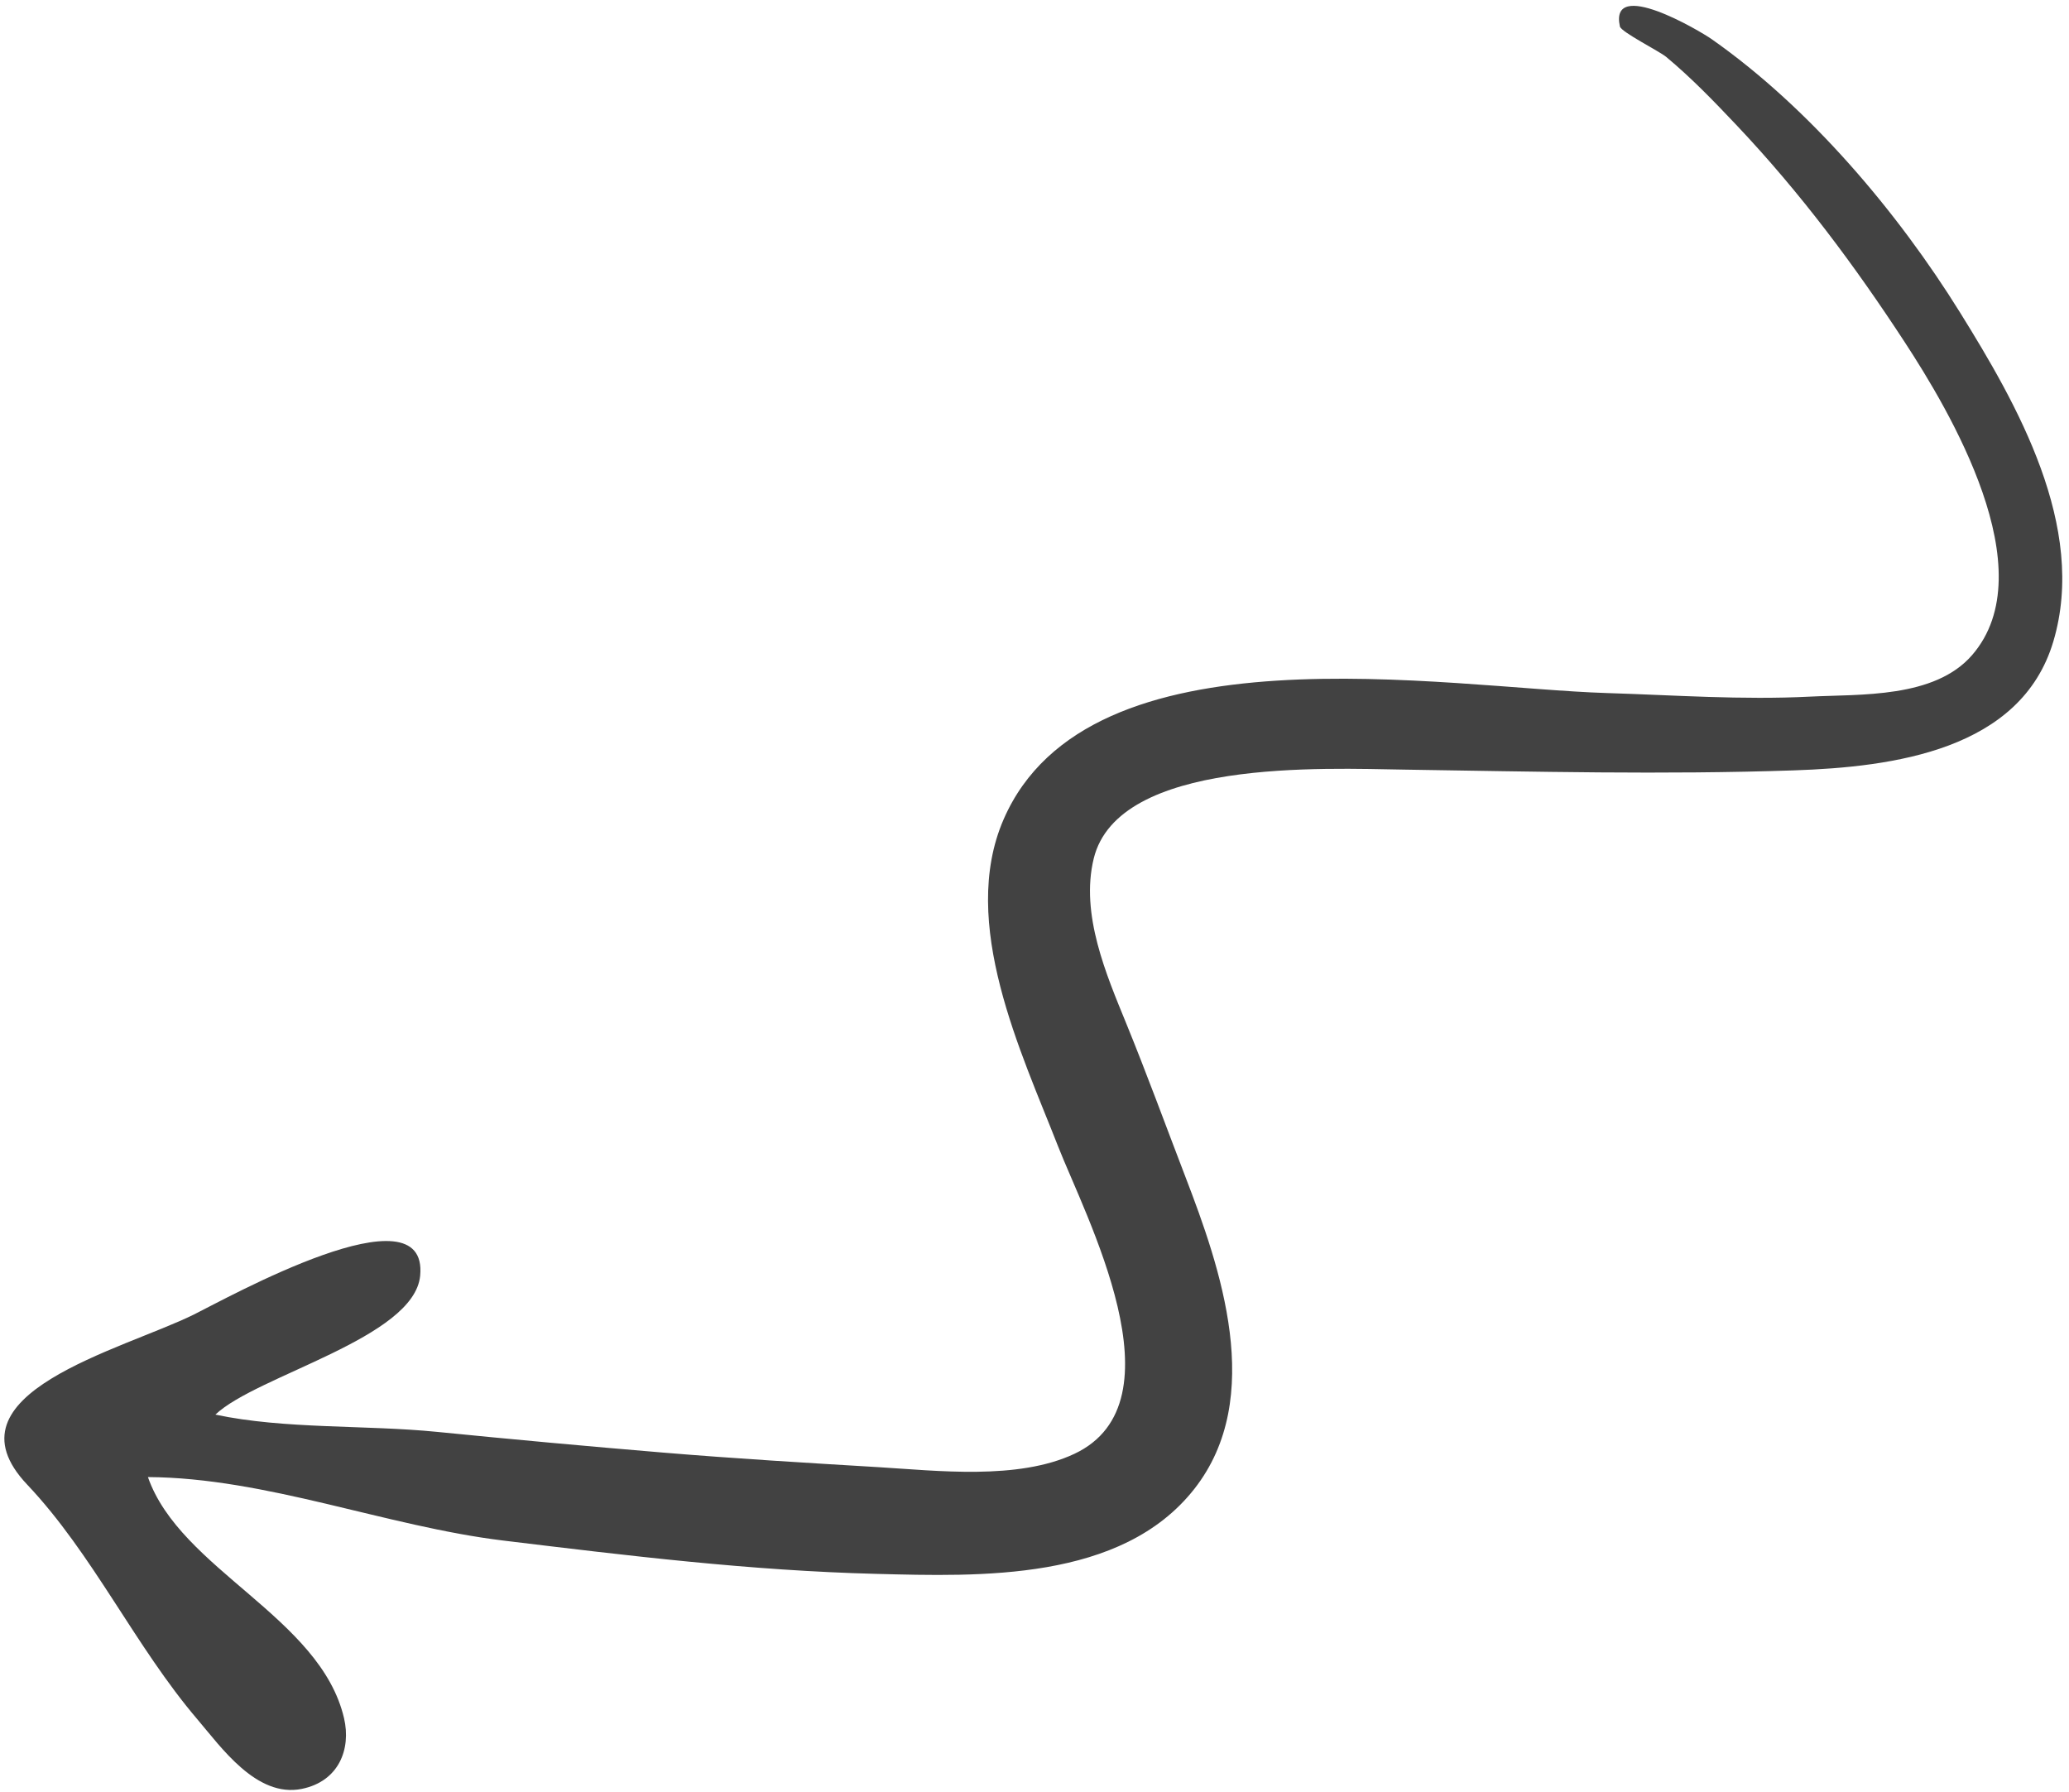 <svg width="179" height="155" viewBox="0 0 179 155" fill="none" xmlns="http://www.w3.org/2000/svg">
<path d="M16.778 113.709C10.522 116.795 -5.104 120.546 2.349 128.419C8.049 134.44 11.686 142.418 17.1 148.756C19.116 151.116 22.197 155.537 26.106 154.745C29.314 154.094 30.39 151.304 29.765 148.63C27.72 139.879 15.595 135.785 12.798 127.772C23.038 127.832 33.406 132.034 43.532 133.262C54.252 134.562 64.904 135.869 75.798 136.145C84.745 136.371 97.031 136.818 103.331 128.792C109.536 120.887 105.537 109.562 102.564 101.821C100.866 97.399 99.225 92.909 97.445 88.549C95.731 84.348 93.447 79.095 94.623 74.27C96.738 65.595 114.606 66.47 121.529 66.575C132.745 66.744 143.928 67.022 155.195 66.64C163.808 66.347 174.846 64.896 177.646 55.485C180.597 45.565 174.473 34.917 169.57 27.026C164.202 18.385 156.594 9.351 148.07 3.376C147.078 2.681 139.206 -1.989 140.146 2.29C140.251 2.77 143.558 4.428 144.153 4.924C146.352 6.757 148.257 8.735 150.212 10.801C155.819 16.727 160.469 22.989 164.785 29.592C168.61 35.446 176.961 49.358 170.613 56.672C167.36 60.419 160.941 60.039 156.597 60.26C150.707 60.559 144.866 60.131 139.013 59.951C125.109 59.524 94.199 53.864 86.82 70.896C82.947 79.834 88.386 91.087 91.509 99.086C93.882 105.168 102.47 121.286 92.95 125.761C88.059 128.061 81.05 127.216 75.978 126.913C69.769 126.542 63.572 126.171 57.383 125.655C50.849 125.111 44.327 124.512 37.811 123.862C31.623 123.245 24.623 123.644 18.635 122.368C22.202 118.971 35.839 115.753 36.351 110.351C37.092 102.538 19.637 112.298 16.778 113.709Z" fill="#424242"/>
</svg>
